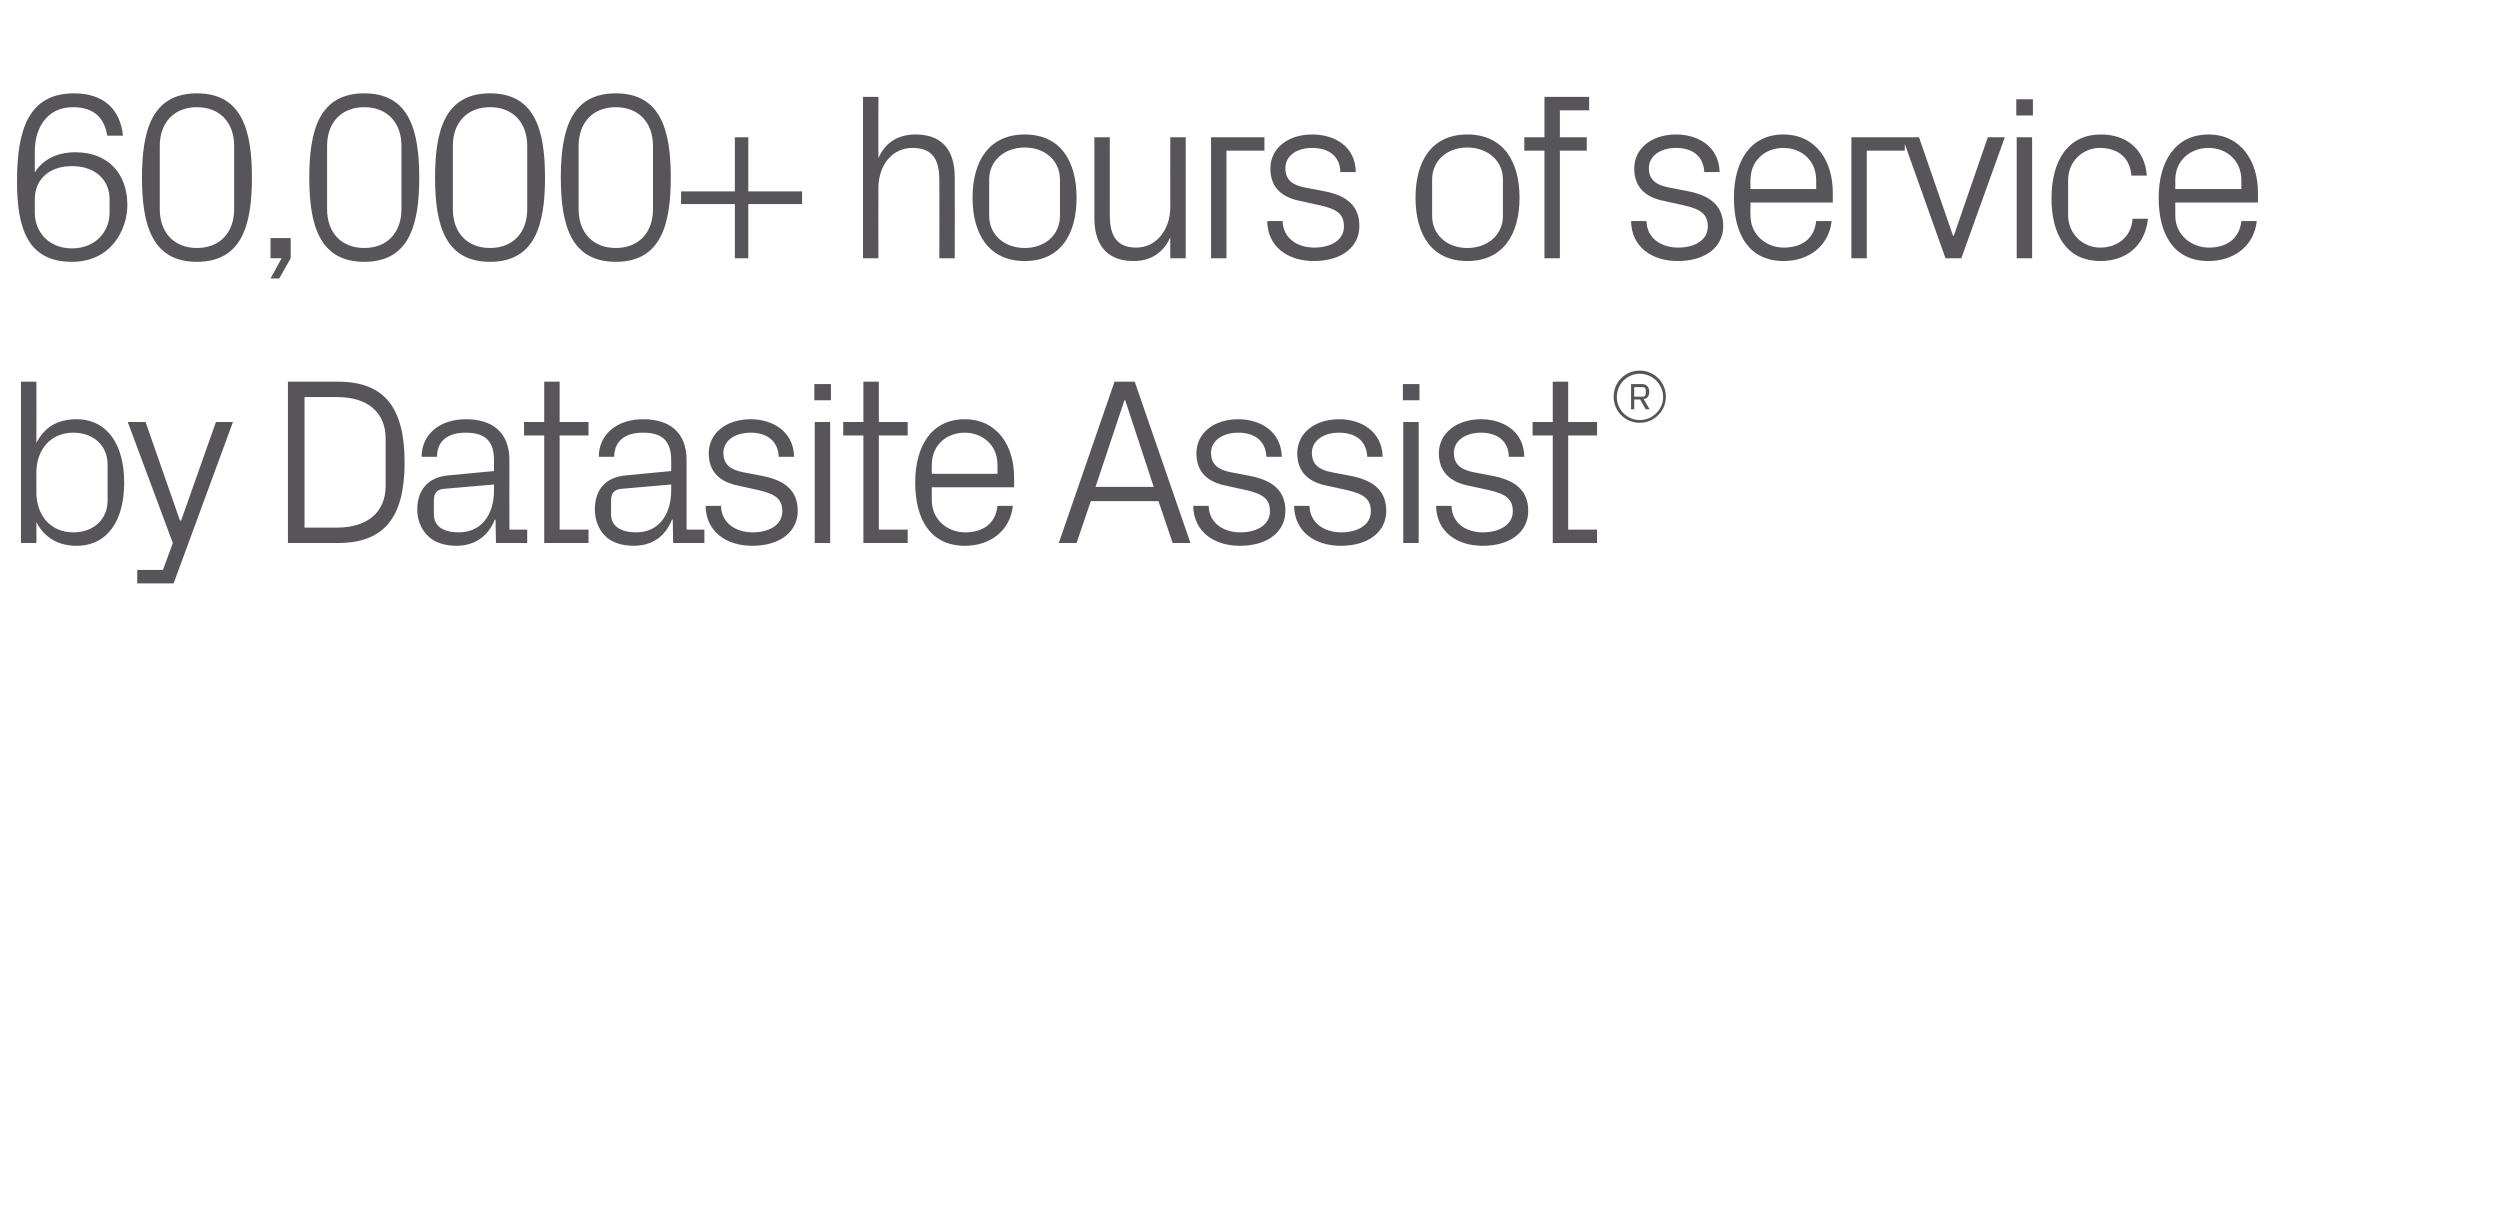 <?xml version="1.0" standalone="no"?><!DOCTYPE svg PUBLIC "-//W3C//DTD SVG 1.1//EN" "http://www.w3.org/Graphics/SVG/1.1/DTD/svg11.dtd"><svg xmlns="http://www.w3.org/2000/svg" version="1.1" width="632.1px" height="310.7px" viewBox="0 -17 632.1 310.7" style="top:-17px">  <desc>60,000+ hours of service by Datasite Assist®</desc>  <defs/>  <g id="Polygon51361">    <path d="M 9.2 107.5 C 9.2 113.3 12.8 117.6 18.5 117.6 C 23.9 117.6 27.2 114.1 27.2 109.6 C 27.2 109.6 27.2 100.4 27.2 100.4 C 27.2 95.9 23.9 92.4 18.5 92.4 C 12.8 92.4 9.2 96.7 9.2 102.5 C 9.2 102.5 9.2 107.5 9.2 107.5 Z M 5.3 120.3 L 5.3 79.5 L 9.2 79.5 C 9.2 79.5 9.24 94.98 9.2 95 C 11.2 91 14.6 89 19.3 89 C 27.2 89 31.4 95.5 31.4 105 C 31.4 114.5 27.3 121 19.3 121 C 14.9 121 11.2 119 9.2 115 C 9.24 115.02 9.2 120.3 9.2 120.3 L 5.3 120.3 Z M 45.8 114.6 L 54.6 89.7 L 58.9 89.7 L 43.9 130.5 L 34.7 130.5 L 34.7 127.1 L 41.2 127.1 L 43.7 120.3 L 32.3 89.7 L 36.8 89.7 L 45.5 114.6 L 45.8 114.6 Z M 85.4 79.5 C 97.1 79.5 102.3 85.9 102.3 99.9 C 102.3 113.9 97.1 120.3 85.4 120.3 C 85.38 120.3 72.8 120.3 72.8 120.3 L 72.8 79.5 C 72.8 79.5 85.38 79.5 85.4 79.5 Z M 77 83.4 L 77 116.4 C 77 116.4 85.2 116.4 85.2 116.4 C 92.9 116.4 97.5 112.5 97.5 105.9 C 97.5 105.9 97.5 93.9 97.5 93.9 C 97.5 87.3 93 83.4 85.3 83.4 C 85.26 83.4 77 83.4 77 83.4 Z M 124.9 99.3 C 124.9 93.9 122 92.4 117.7 92.4 C 113.3 92.4 110.5 94.4 110.5 98.5 C 110.5 98.5 106.6 98.5 106.6 98.5 C 106.6 92.8 111.2 89 117.8 89 C 124.4 89 128.8 92.2 128.8 99.4 C 128.76 99.42 128.8 116.9 128.8 116.9 L 133.3 116.9 L 133.3 120.3 L 125.4 120.3 L 125.3 114.4 C 125.3 114.4 125.1 114.36 125.1 114.4 C 123.4 118.7 119.9 121 115.4 121 C 112.4 121 109.6 120.1 108 118.3 C 106.4 116.7 105.5 114.3 105.5 111.9 C 105.5 107.1 108 103.7 113.3 103.2 C 113.34 103.2 124.9 102.1 124.9 102.1 C 124.9 102.1 124.92 99.3 124.9 99.3 Z M 112.2 106.6 C 110.3 106.8 109.7 107.8 109.7 109.6 C 109.7 109.6 109.7 113 109.7 113 C 109.7 116.1 112.1 117.6 116 117.6 C 121.6 117.6 124.9 113.3 124.9 107 C 124.92 106.98 124.9 105.5 124.9 105.5 C 124.9 105.5 112.2 106.62 112.2 106.6 Z M 141.5 116.9 L 148.8 116.9 L 148.8 120.3 L 137.6 120.3 L 137.6 93.1 L 132.5 93.1 L 132.5 89.7 L 137.6 89.7 L 137.6 79.5 L 141.5 79.5 L 141.5 89.7 L 148.8 89.7 L 148.8 93.1 L 141.5 93.1 L 141.5 116.9 Z M 169.7 99.3 C 169.7 93.9 166.8 92.4 162.5 92.4 C 158.2 92.4 155.3 94.4 155.3 98.5 C 155.3 98.5 151.4 98.5 151.4 98.5 C 151.4 92.8 156 89 162.6 89 C 169.2 89 173.6 92.2 173.6 99.4 C 173.58 99.42 173.6 116.9 173.6 116.9 L 178.1 116.9 L 178.1 120.3 L 170.2 120.3 L 170.1 114.4 C 170.1 114.4 169.92 114.36 169.9 114.4 C 168.2 118.7 164.8 121 160.2 121 C 157.2 121 154.4 120.1 152.8 118.3 C 151.3 116.7 150.4 114.3 150.4 111.9 C 150.4 107.1 152.8 103.7 158.2 103.2 C 158.16 103.2 169.7 102.1 169.7 102.1 C 169.7 102.1 169.74 99.3 169.7 99.3 Z M 157 106.6 C 155.2 106.8 154.5 107.8 154.5 109.6 C 154.5 109.6 154.5 113 154.5 113 C 154.5 116.1 157 117.6 160.9 117.6 C 166.4 117.6 169.7 113.3 169.7 107 C 169.74 106.98 169.7 105.5 169.7 105.5 C 169.7 105.5 157.02 106.62 157 106.6 Z M 193.1 103.4 C 198.8 104.6 201.7 107.3 201.7 112.2 C 201.7 117.3 197.4 121 190.2 121 C 183.6 121 178.5 117.4 178.4 110.9 C 178.4 110.9 182.3 110.9 182.3 110.9 C 182.4 115.3 186.1 117.6 190.3 117.6 C 194.5 117.6 197.8 115.7 197.8 112.3 C 197.8 109.2 196.1 107.9 191.7 106.9 C 191.7 106.9 186.7 105.8 186.7 105.8 C 182.1 104.9 179.2 102.4 179.2 97.6 C 179.2 92.6 183.5 89 189.8 89 C 195.2 89 200.6 91.9 200.8 98.5 C 200.8 98.5 196.9 98.5 196.9 98.5 C 196.7 94.2 193.6 92.4 189.8 92.4 C 185.7 92.4 182.9 94.5 182.9 97.5 C 182.9 100.5 184.8 101.8 187.9 102.4 C 187.9 102.4 193.1 103.4 193.1 103.4 Z M 206 120.3 L 206 89.7 L 209.9 89.7 L 209.9 120.3 L 206 120.3 Z M 210.1 84.2 L 205.9 84.2 L 205.9 80.1 L 210.1 80.1 L 210.1 84.2 Z M 222.2 116.9 L 229.5 116.9 L 229.5 120.3 L 218.3 120.3 L 218.3 93.1 L 213.2 93.1 L 213.2 89.7 L 218.3 89.7 L 218.3 79.5 L 222.2 79.5 L 222.2 89.7 L 229.5 89.7 L 229.5 93.1 L 222.2 93.1 L 222.2 116.9 Z M 252.2 100.5 C 252.2 95.5 248.4 92.4 243.9 92.4 C 239.4 92.4 235.6 95.5 235.6 100.5 C 235.56 100.5 235.6 102.8 235.6 102.8 L 252.2 102.8 C 252.2 102.8 252.24 100.5 252.2 100.5 Z M 256.1 110.9 C 255.4 117.4 250.1 121 244 121 C 235.3 121 231.4 114.4 231.4 105 C 231.4 95.7 235.6 89 243.9 89 C 252.2 89 256.4 95.8 256.4 103.6 C 256.44 103.62 256.4 106.2 256.4 106.2 L 235.6 106.2 C 235.6 106.2 235.56 109.5 235.6 109.5 C 235.6 114.5 239.7 117.6 244 117.6 C 248.3 117.6 251.7 115.6 252.2 110.9 C 252.2 110.9 256.1 110.9 256.1 110.9 Z M 292.9 109.7 L 275.8 109.7 L 272.2 120.3 L 267.7 120.3 L 281.8 79.5 L 286.9 79.5 L 301 120.3 L 296.5 120.3 L 292.9 109.7 Z M 284.3 84.2 L 277 106.1 L 291.7 106.1 L 284.5 84.2 L 284.3 84.2 Z M 316.4 103.4 C 322.1 104.6 325 107.3 325 112.2 C 325 117.3 320.7 121 313.5 121 C 306.9 121 301.8 117.4 301.7 110.9 C 301.7 110.9 305.6 110.9 305.6 110.9 C 305.7 115.3 309.4 117.6 313.6 117.6 C 317.8 117.6 321.1 115.7 321.1 112.3 C 321.1 109.2 319.4 107.9 315 106.9 C 315 106.9 310 105.8 310 105.8 C 305.4 104.9 302.5 102.4 302.5 97.6 C 302.5 92.6 306.8 89 313.1 89 C 318.5 89 323.9 91.9 324.1 98.5 C 324.1 98.5 320.2 98.5 320.2 98.5 C 320 94.2 316.9 92.4 313.1 92.4 C 309 92.4 306.2 94.5 306.2 97.5 C 306.2 100.5 308.1 101.8 311.2 102.4 C 311.2 102.4 316.4 103.4 316.4 103.4 Z M 341.9 103.4 C 347.6 104.6 350.5 107.3 350.5 112.2 C 350.5 117.3 346.2 121 339 121 C 332.4 121 327.3 117.4 327.2 110.9 C 327.2 110.9 331.1 110.9 331.1 110.9 C 331.2 115.3 334.9 117.6 339.1 117.6 C 343.3 117.6 346.6 115.7 346.6 112.3 C 346.6 109.2 344.9 107.9 340.5 106.9 C 340.5 106.9 335.5 105.8 335.5 105.8 C 330.9 104.9 328 102.4 328 97.6 C 328 92.6 332.3 89 338.6 89 C 344 89 349.4 91.9 349.6 98.5 C 349.6 98.5 345.7 98.5 345.7 98.5 C 345.5 94.2 342.4 92.4 338.6 92.4 C 334.5 92.4 331.7 94.5 331.7 97.5 C 331.7 100.5 333.6 101.8 336.7 102.4 C 336.7 102.4 341.9 103.4 341.9 103.4 Z M 354.8 120.3 L 354.8 89.7 L 358.7 89.7 L 358.7 120.3 L 354.8 120.3 Z M 358.9 84.2 L 354.7 84.2 L 354.7 80.1 L 358.9 80.1 L 358.9 84.2 Z M 377.8 103.4 C 383.5 104.6 386.4 107.3 386.4 112.2 C 386.4 117.3 382.1 121 374.9 121 C 368.3 121 363.2 117.4 363.1 110.9 C 363.1 110.9 367 110.9 367 110.9 C 367.1 115.3 370.7 117.6 374.9 117.6 C 379.1 117.6 382.5 115.7 382.5 112.3 C 382.5 109.2 380.8 107.9 376.4 106.9 C 376.4 106.9 371.3 105.8 371.3 105.8 C 366.8 104.9 363.8 102.4 363.8 97.6 C 363.8 92.6 368.2 89 374.5 89 C 379.9 89 385.3 91.9 385.4 98.5 C 385.4 98.5 381.5 98.5 381.5 98.5 C 381.4 94.2 378.2 92.4 374.5 92.4 C 370.4 92.4 367.6 94.5 367.6 97.5 C 367.6 100.5 369.5 101.8 372.6 102.4 C 372.6 102.4 377.8 103.4 377.8 103.4 Z M 396.5 116.9 L 403.8 116.9 L 403.8 120.3 L 392.6 120.3 L 392.6 93.1 L 387.5 93.1 L 387.5 89.7 L 392.6 89.7 L 392.6 79.5 L 396.5 79.5 L 396.5 89.7 L 403.8 89.7 L 403.8 93.1 L 396.5 93.1 L 396.5 116.9 Z M 414.6 76.7 C 418.2 76.7 421.2 79.6 421.2 83.3 C 421.2 87 418.2 89.9 414.6 89.9 C 410.9 89.9 408 87 408 83.3 C 408 79.6 410.9 76.7 414.6 76.7 Z M 413.2 84 L 413.2 86.5 L 412.4 86.5 L 412.4 80.1 C 412.4 80.1 415.13 80.13 415.1 80.1 C 416.3 80.1 417 80.8 417 82.1 C 417 83.1 416.5 83.8 415.6 83.9 C 415.6 83.93 417.1 86.5 417.1 86.5 L 416.1 86.5 L 414.7 84 L 413.2 84 Z M 415.4 83.3 C 415.9 83.3 416.1 82.9 416.1 82.5 C 416.1 82.5 416.1 81.5 416.1 81.5 C 416.1 81.1 415.8 80.9 415.4 80.9 C 415.39 80.86 413.2 80.9 413.2 80.9 L 413.2 83.3 C 413.2 83.3 415.39 83.26 415.4 83.3 Z M 414.6 89.2 C 417.8 89.2 420.5 86.6 420.5 83.4 C 420.5 80.1 417.8 77.5 414.6 77.5 C 411.4 77.5 408.8 80.1 408.8 83.4 C 408.8 86.6 411.4 89.2 414.6 89.2 Z " stroke="none" fill="#575559"/>  </g>  <g id="Polygon51360">    <path d="M 4.3 28.9 C 4.3 16 7.1 6.6 18.7 6.6 C 26.3 6.6 30.4 10.7 31.1 17.3 C 31.1 17.3 27.1 17.3 27.1 17.3 C 26.5 13.2 24.1 10.1 18.4 10.1 C 12.1 10.1 8.8 15.1 8.8 21.3 C 8.8 21.3 8.8 26.6 8.8 26.6 C 10.9 23.2 14.6 21.5 19.1 21.5 C 27.5 21.5 32.2 27.1 32.2 34.8 C 32.2 41.1 28.1 49.2 18.2 49.2 C 7.2 49.2 4.3 41.1 4.3 28.9 Z M 27.7 36.8 C 27.7 36.8 27.7 33.3 27.7 33.3 C 27.7 28.6 24.2 25 18.2 25 C 12.2 25 8.8 28.6 8.8 33.3 C 8.8 33.3 8.8 36.8 8.8 36.8 C 8.8 41.5 12.2 45.8 18.2 45.8 C 24.2 45.8 27.7 41.5 27.7 36.8 Z M 49.8 49.2 C 38.4 49.2 35.9 39.8 35.9 27.9 C 35.9 16 38.4 6.6 49.8 6.6 C 61.2 6.6 63.7 16 63.7 27.9 C 63.7 39.8 61.2 49.2 49.8 49.2 Z M 59.2 19.9 C 59.2 13.9 55.5 10.1 49.8 10.1 C 44.1 10.1 40.4 13.9 40.4 19.9 C 40.4 19.9 40.4 35.9 40.4 35.9 C 40.4 41.9 44.1 45.7 49.8 45.7 C 55.5 45.7 59.2 41.9 59.2 35.9 C 59.2 35.9 59.2 19.9 59.2 19.9 Z M 73.5 48.3 L 70.6 53.4 L 68.4 53.4 L 71.2 48.3 L 68.4 48.3 L 68.4 43.2 L 73.5 43.2 L 73.5 48.3 Z M 92.1 49.2 C 80.7 49.2 78.2 39.8 78.2 27.9 C 78.2 16 80.7 6.6 92.1 6.6 C 103.5 6.6 106 16 106 27.9 C 106 39.8 103.5 49.2 92.1 49.2 Z M 101.5 19.9 C 101.5 13.9 97.8 10.1 92.1 10.1 C 86.4 10.1 82.7 13.9 82.7 19.9 C 82.7 19.9 82.7 35.9 82.7 35.9 C 82.7 41.9 86.4 45.7 92.1 45.7 C 97.8 45.7 101.5 41.9 101.5 35.9 C 101.5 35.9 101.5 19.9 101.5 19.9 Z M 123.9 49.2 C 112.5 49.2 110 39.8 110 27.9 C 110 16 112.5 6.6 123.9 6.6 C 135.3 6.6 137.8 16 137.8 27.9 C 137.8 39.8 135.3 49.2 123.9 49.2 Z M 133.3 19.9 C 133.3 13.9 129.6 10.1 123.9 10.1 C 118.2 10.1 114.5 13.9 114.5 19.9 C 114.5 19.9 114.5 35.9 114.5 35.9 C 114.5 41.9 118.2 45.7 123.9 45.7 C 129.6 45.7 133.3 41.9 133.3 35.9 C 133.3 35.9 133.3 19.9 133.3 19.9 Z M 155.7 49.2 C 144.3 49.2 141.8 39.8 141.8 27.9 C 141.8 16 144.3 6.6 155.7 6.6 C 167.1 6.6 169.6 16 169.6 27.9 C 169.6 39.8 167.1 49.2 155.7 49.2 Z M 165.1 19.9 C 165.1 13.9 161.4 10.1 155.7 10.1 C 150 10.1 146.3 13.9 146.3 19.9 C 146.3 19.9 146.3 35.9 146.3 35.9 C 146.3 41.9 150 45.7 155.7 45.7 C 161.4 45.7 165.1 41.9 165.1 35.9 C 165.1 35.9 165.1 19.9 165.1 19.9 Z M 172.2 34.6 L 172.2 31.4 L 185.8 31.4 L 185.8 17.7 L 189.2 17.7 L 189.2 31.4 L 202.8 31.4 L 202.8 34.6 L 189.2 34.6 L 189.2 48.3 L 185.8 48.3 L 185.8 34.6 L 172.2 34.6 Z M 237.5 28.5 C 237.5 23.5 235.9 20.4 230.7 20.4 C 225.7 20.4 222.1 24.6 222.1 30.6 C 222.06 30.6 222.1 48.3 222.1 48.3 L 218.2 48.3 L 218.2 7.5 L 222.1 7.5 C 222.1 7.5 222.06 23.04 222.1 23 C 223.7 19.2 226.9 17 231.5 17 C 237.4 17 241.4 20.1 241.4 27.9 C 241.44 27.9 241.4 48.3 241.4 48.3 L 237.5 48.3 C 237.5 48.3 237.54 28.5 237.5 28.5 Z M 259.1 17 C 268.1 17 272.2 23.7 272.2 33 C 272.2 42.3 268.1 49 259.1 49 C 250.1 49 245.9 42.3 245.9 33 C 245.9 23.7 250.1 17 259.1 17 Z M 268 28.4 C 268 23.6 264.2 20.3 259.1 20.3 C 254 20.3 250.1 23.6 250.1 28.4 C 250.1 28.4 250.1 37.6 250.1 37.6 C 250.1 42.4 254 45.7 259.1 45.7 C 264.2 45.7 268 42.4 268 37.6 C 268 37.6 268 28.4 268 28.4 Z M 280.6 37.4 C 280.6 42.4 282.2 45.6 287.3 45.6 C 292.2 45.6 295.9 41.3 295.9 35.3 C 295.86 35.28 295.9 17.7 295.9 17.7 L 299.8 17.7 L 299.8 48.3 L 295.9 48.3 C 295.9 48.3 295.86 42.96 295.9 43 C 294.2 46.8 291.1 49 286.6 49 C 280.8 49 276.7 45.9 276.7 38.1 C 276.72 38.1 276.7 17.7 276.7 17.7 L 280.6 17.7 C 280.6 17.7 280.62 37.44 280.6 37.4 Z M 306.2 17.7 L 319.7 17.7 L 319.7 21.1 L 310.1 21.1 L 310.1 48.3 L 306.2 48.3 L 306.2 17.7 Z M 335.1 31.4 C 340.9 32.6 343.7 35.3 343.7 40.2 C 343.7 45.3 339.4 49 332.2 49 C 325.6 49 320.5 45.4 320.4 38.9 C 320.4 38.9 324.3 38.9 324.3 38.9 C 324.4 43.3 328.1 45.6 332.3 45.6 C 336.5 45.6 339.8 43.7 339.8 40.3 C 339.8 37.2 338.2 35.9 333.7 34.9 C 333.7 34.9 328.7 33.8 328.7 33.8 C 324.1 32.9 321.2 30.4 321.2 25.6 C 321.2 20.6 325.5 17 331.8 17 C 337.3 17 342.7 19.9 342.8 26.5 C 342.8 26.5 338.9 26.5 338.9 26.5 C 338.8 22.2 335.6 20.4 331.8 20.4 C 327.7 20.4 325 22.5 325 25.5 C 325 28.5 326.8 29.8 329.9 30.4 C 329.9 30.4 335.1 31.4 335.1 31.4 Z M 371 17 C 380 17 384.2 23.7 384.2 33 C 384.2 42.3 380 49 371 49 C 362 49 357.9 42.3 357.9 33 C 357.9 23.7 362 17 371 17 Z M 380 28.4 C 380 23.6 376.1 20.3 371 20.3 C 365.9 20.3 362.1 23.6 362.1 28.4 C 362.1 28.4 362.1 37.6 362.1 37.6 C 362.1 42.4 365.9 45.7 371 45.7 C 376.1 45.7 380 42.4 380 37.6 C 380 37.6 380 28.4 380 28.4 Z M 394.4 17.7 L 401.2 17.7 L 401.2 21.1 L 394.4 21.1 L 394.4 48.3 L 390.5 48.3 L 390.5 21.1 L 385.4 21.1 L 385.4 17.7 L 390.5 17.7 L 390.5 7.5 L 401.8 7.5 L 401.8 10.9 L 394.4 10.9 L 394.4 17.7 Z M 427.1 31.4 C 432.8 32.6 435.7 35.3 435.7 40.2 C 435.7 45.3 431.4 49 424.2 49 C 417.6 49 412.5 45.4 412.4 38.9 C 412.4 38.9 416.3 38.9 416.3 38.9 C 416.4 43.3 420.1 45.6 424.3 45.6 C 428.5 45.6 431.8 43.7 431.8 40.3 C 431.8 37.2 430.1 35.9 425.7 34.9 C 425.7 34.9 420.7 33.8 420.7 33.8 C 416.1 32.9 413.2 30.4 413.2 25.6 C 413.2 20.6 417.5 17 423.8 17 C 429.2 17 434.6 19.9 434.8 26.5 C 434.8 26.5 430.9 26.5 430.9 26.5 C 430.7 22.2 427.6 20.4 423.8 20.4 C 419.7 20.4 416.9 22.5 416.9 25.5 C 416.9 28.5 418.8 29.8 421.9 30.4 C 421.9 30.4 427.1 31.4 427.1 31.4 Z M 459.2 28.5 C 459.2 23.5 455.4 20.4 450.9 20.4 C 446.4 20.4 442.6 23.5 442.6 28.5 C 442.55 28.5 442.6 30.8 442.6 30.8 L 459.2 30.8 C 459.2 30.8 459.23 28.5 459.2 28.5 Z M 463.1 38.9 C 462.4 45.4 457.1 49 451 49 C 442.3 49 438.4 42.4 438.4 33 C 438.4 23.7 442.6 17 450.9 17 C 459.2 17 463.4 23.8 463.4 31.6 C 463.43 31.62 463.4 34.2 463.4 34.2 L 442.6 34.2 C 442.6 34.2 442.55 37.5 442.6 37.5 C 442.6 42.5 446.7 45.6 451 45.6 C 455.3 45.6 458.7 43.6 459.2 38.9 C 459.2 38.9 463.1 38.9 463.1 38.9 Z M 468.1 17.7 L 481.6 17.7 L 481.6 21.1 L 472 21.1 L 472 48.3 L 468.1 48.3 L 468.1 17.7 Z M 494 42.6 L 502.6 17.7 L 506.9 17.7 L 495.9 48.3 L 491.9 48.3 L 481 17.7 L 485.2 17.7 L 493.8 42.6 L 494 42.6 Z M 509.9 48.3 L 509.9 17.7 L 513.8 17.7 L 513.8 48.3 L 509.9 48.3 Z M 514 12.2 L 509.8 12.2 L 509.8 8.1 L 514 8.1 L 514 12.2 Z M 538.9 27.4 C 538.5 22.4 535 20.4 530.9 20.4 C 526.9 20.4 522.9 23.5 522.9 28.6 C 522.9 28.6 522.9 37.4 522.9 37.4 C 522.9 42.1 526.6 45.6 531 45.6 C 535.3 45.6 538.9 43 539.2 38.3 C 539.2 38.3 543.1 38.3 543.1 38.3 C 542.3 45.6 537.1 49 531.1 49 C 522.5 49 518.7 42.3 518.7 33.2 C 518.7 23.4 523 17 531.2 17 C 537.4 17 542.3 20.5 542.8 27.4 C 542.8 27.4 538.9 27.4 538.9 27.4 Z M 566.7 28.5 C 566.7 23.5 562.9 20.4 558.4 20.4 C 553.9 20.4 550 23.5 550 28.5 C 550.01 28.5 550 30.8 550 30.8 L 566.7 30.8 C 566.7 30.8 566.69 28.5 566.7 28.5 Z M 570.6 38.9 C 569.9 45.4 564.6 49 558.4 49 C 549.7 49 545.8 42.4 545.8 33 C 545.8 23.7 550.1 17 558.4 17 C 566.6 17 570.9 23.8 570.9 31.6 C 570.89 31.62 570.9 34.2 570.9 34.2 L 550 34.2 C 550 34.2 550.01 37.5 550 37.5 C 550 42.5 554.2 45.6 558.5 45.6 C 562.7 45.6 566.2 43.6 566.7 38.9 C 566.7 38.9 570.6 38.9 570.6 38.9 Z " stroke="none" fill="#575559"/>  </g></svg>